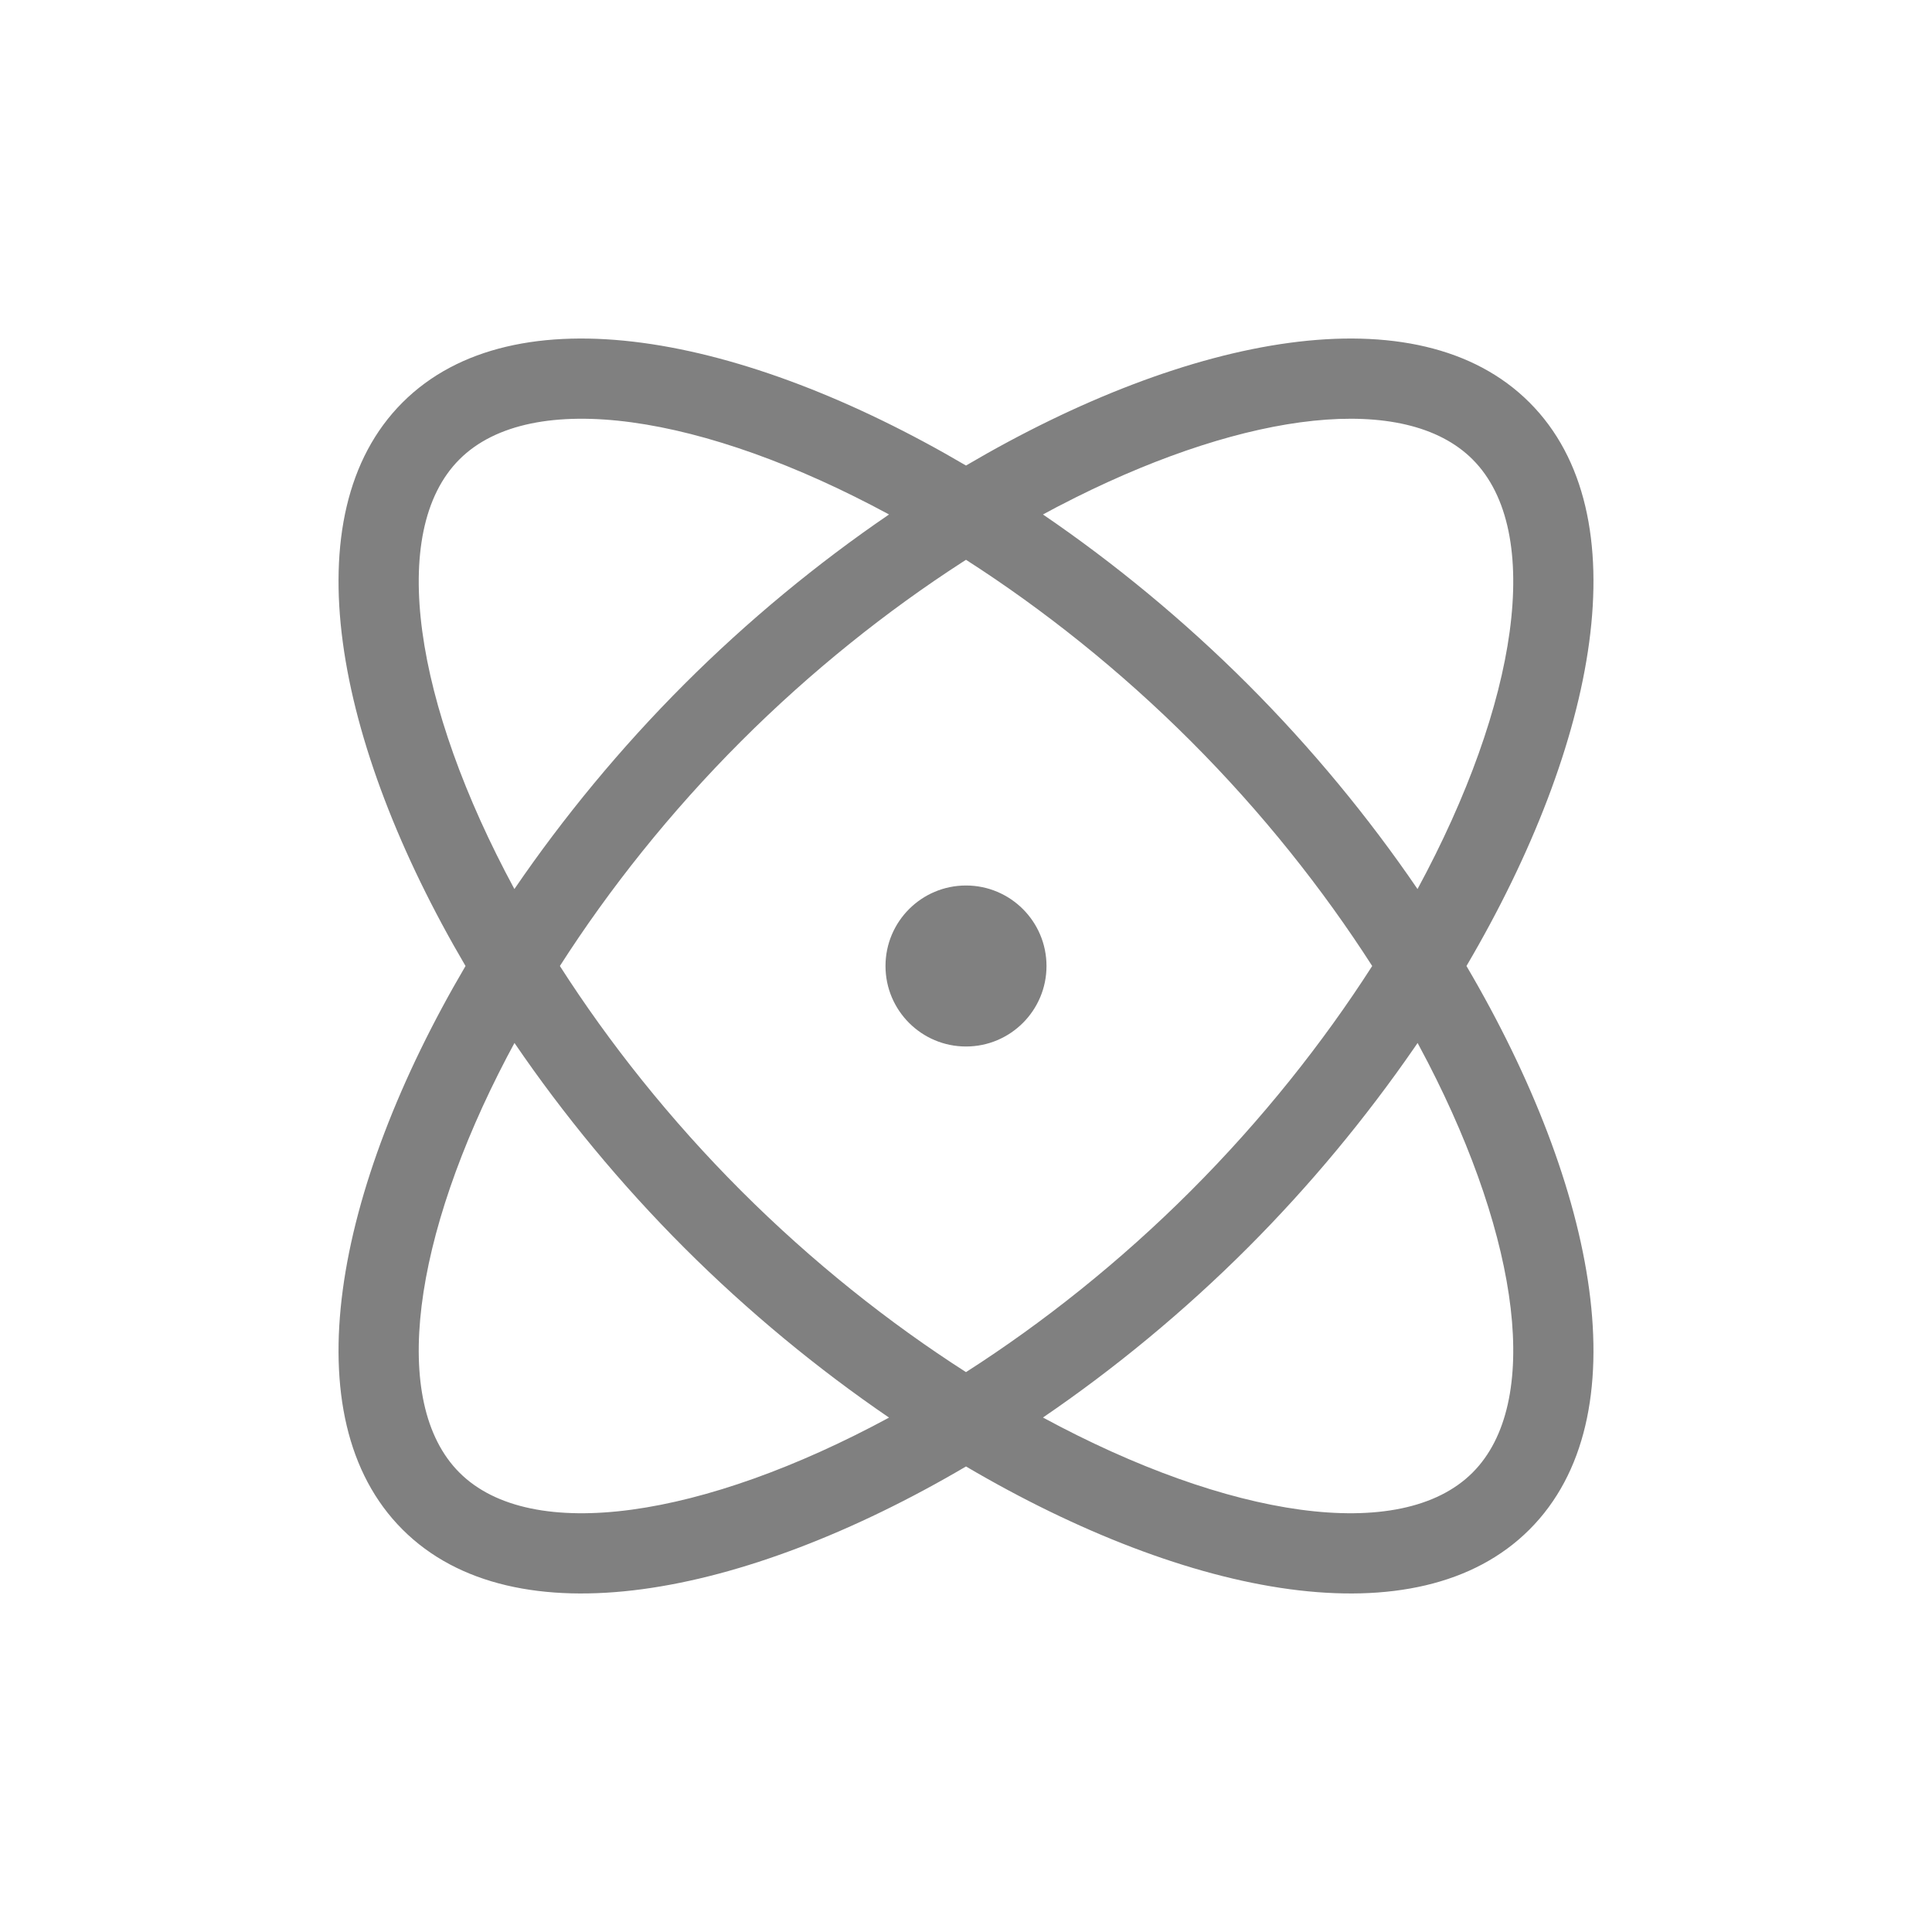 <svg xmlns="http://www.w3.org/2000/svg" viewBox="0 0 24 24">
  <path fill="gray" d="M19,5 C20.389,6.389 19.849,9.224 18.217,12 C19.849,14.775 20.389,17.611 19,19 C17.611,20.389 14.775,19.849 12,18.217 C9.224,19.849 6.389,20.389 5,19 C3.611,17.611 4.151,14.775 5.783,12 C4.151,9.224 3.611,6.389 5,5 C6.389,3.611 9.224,4.151 12,5.783 C14.775,4.151 17.611,3.611 19,5 Z M17.61,12.956 L17.566,13.02 C16.967,13.887 16.27,14.73 15.5,15.5 C14.711,16.289 13.846,17.002 12.956,17.609 C15.258,18.855 17.399,19.187 18.293,18.293 C19.155,17.431 18.877,15.409 17.74,13.202 L17.61,12.956 Z M6.391,12.956 L6.301,13.124 C5.129,15.362 4.835,17.421 5.707,18.293 C6.601,19.187 8.742,18.855 11.044,17.61 C10.154,17.002 9.289,16.289 8.5,15.5 C7.711,14.711 6.998,13.846 6.391,12.956 Z M12,6.954 L11.955,6.983 C11.016,7.59 10.076,8.338 9.207,9.207 C8.324,10.09 7.566,11.046 6.955,12 C7.566,12.954 8.324,13.91 9.207,14.793 C10.09,15.676 11.046,16.434 12,17.045 C12.954,16.434 13.91,15.676 14.793,14.793 C15.676,13.91 16.434,12.954 17.046,12 C16.434,11.046 15.676,10.09 14.793,9.207 C13.91,8.324 12.954,7.566 12,6.954 Z M12,11 C12.552,11 13,11.448 13,12 C13,12.552 12.552,13 12,13 C11.448,13 11,12.552 11,12 C11,11.448 11.448,11 12,11 Z M5.707,5.707 C4.813,6.601 5.145,8.742 6.39,11.044 C6.998,10.154 7.711,9.289 8.5,8.5 C9.289,7.711 10.154,6.998 11.044,6.391 C8.742,5.145 6.601,4.813 5.707,5.707 Z M13.124,6.301 L12.956,6.391 C13.846,6.998 14.711,7.711 15.5,8.5 C16.289,9.289 17.002,10.154 17.609,11.044 C18.855,8.742 19.187,6.601 18.293,5.707 C17.452,4.866 15.507,5.11 13.363,6.179 L13.124,6.301 Z"/>
</svg>
